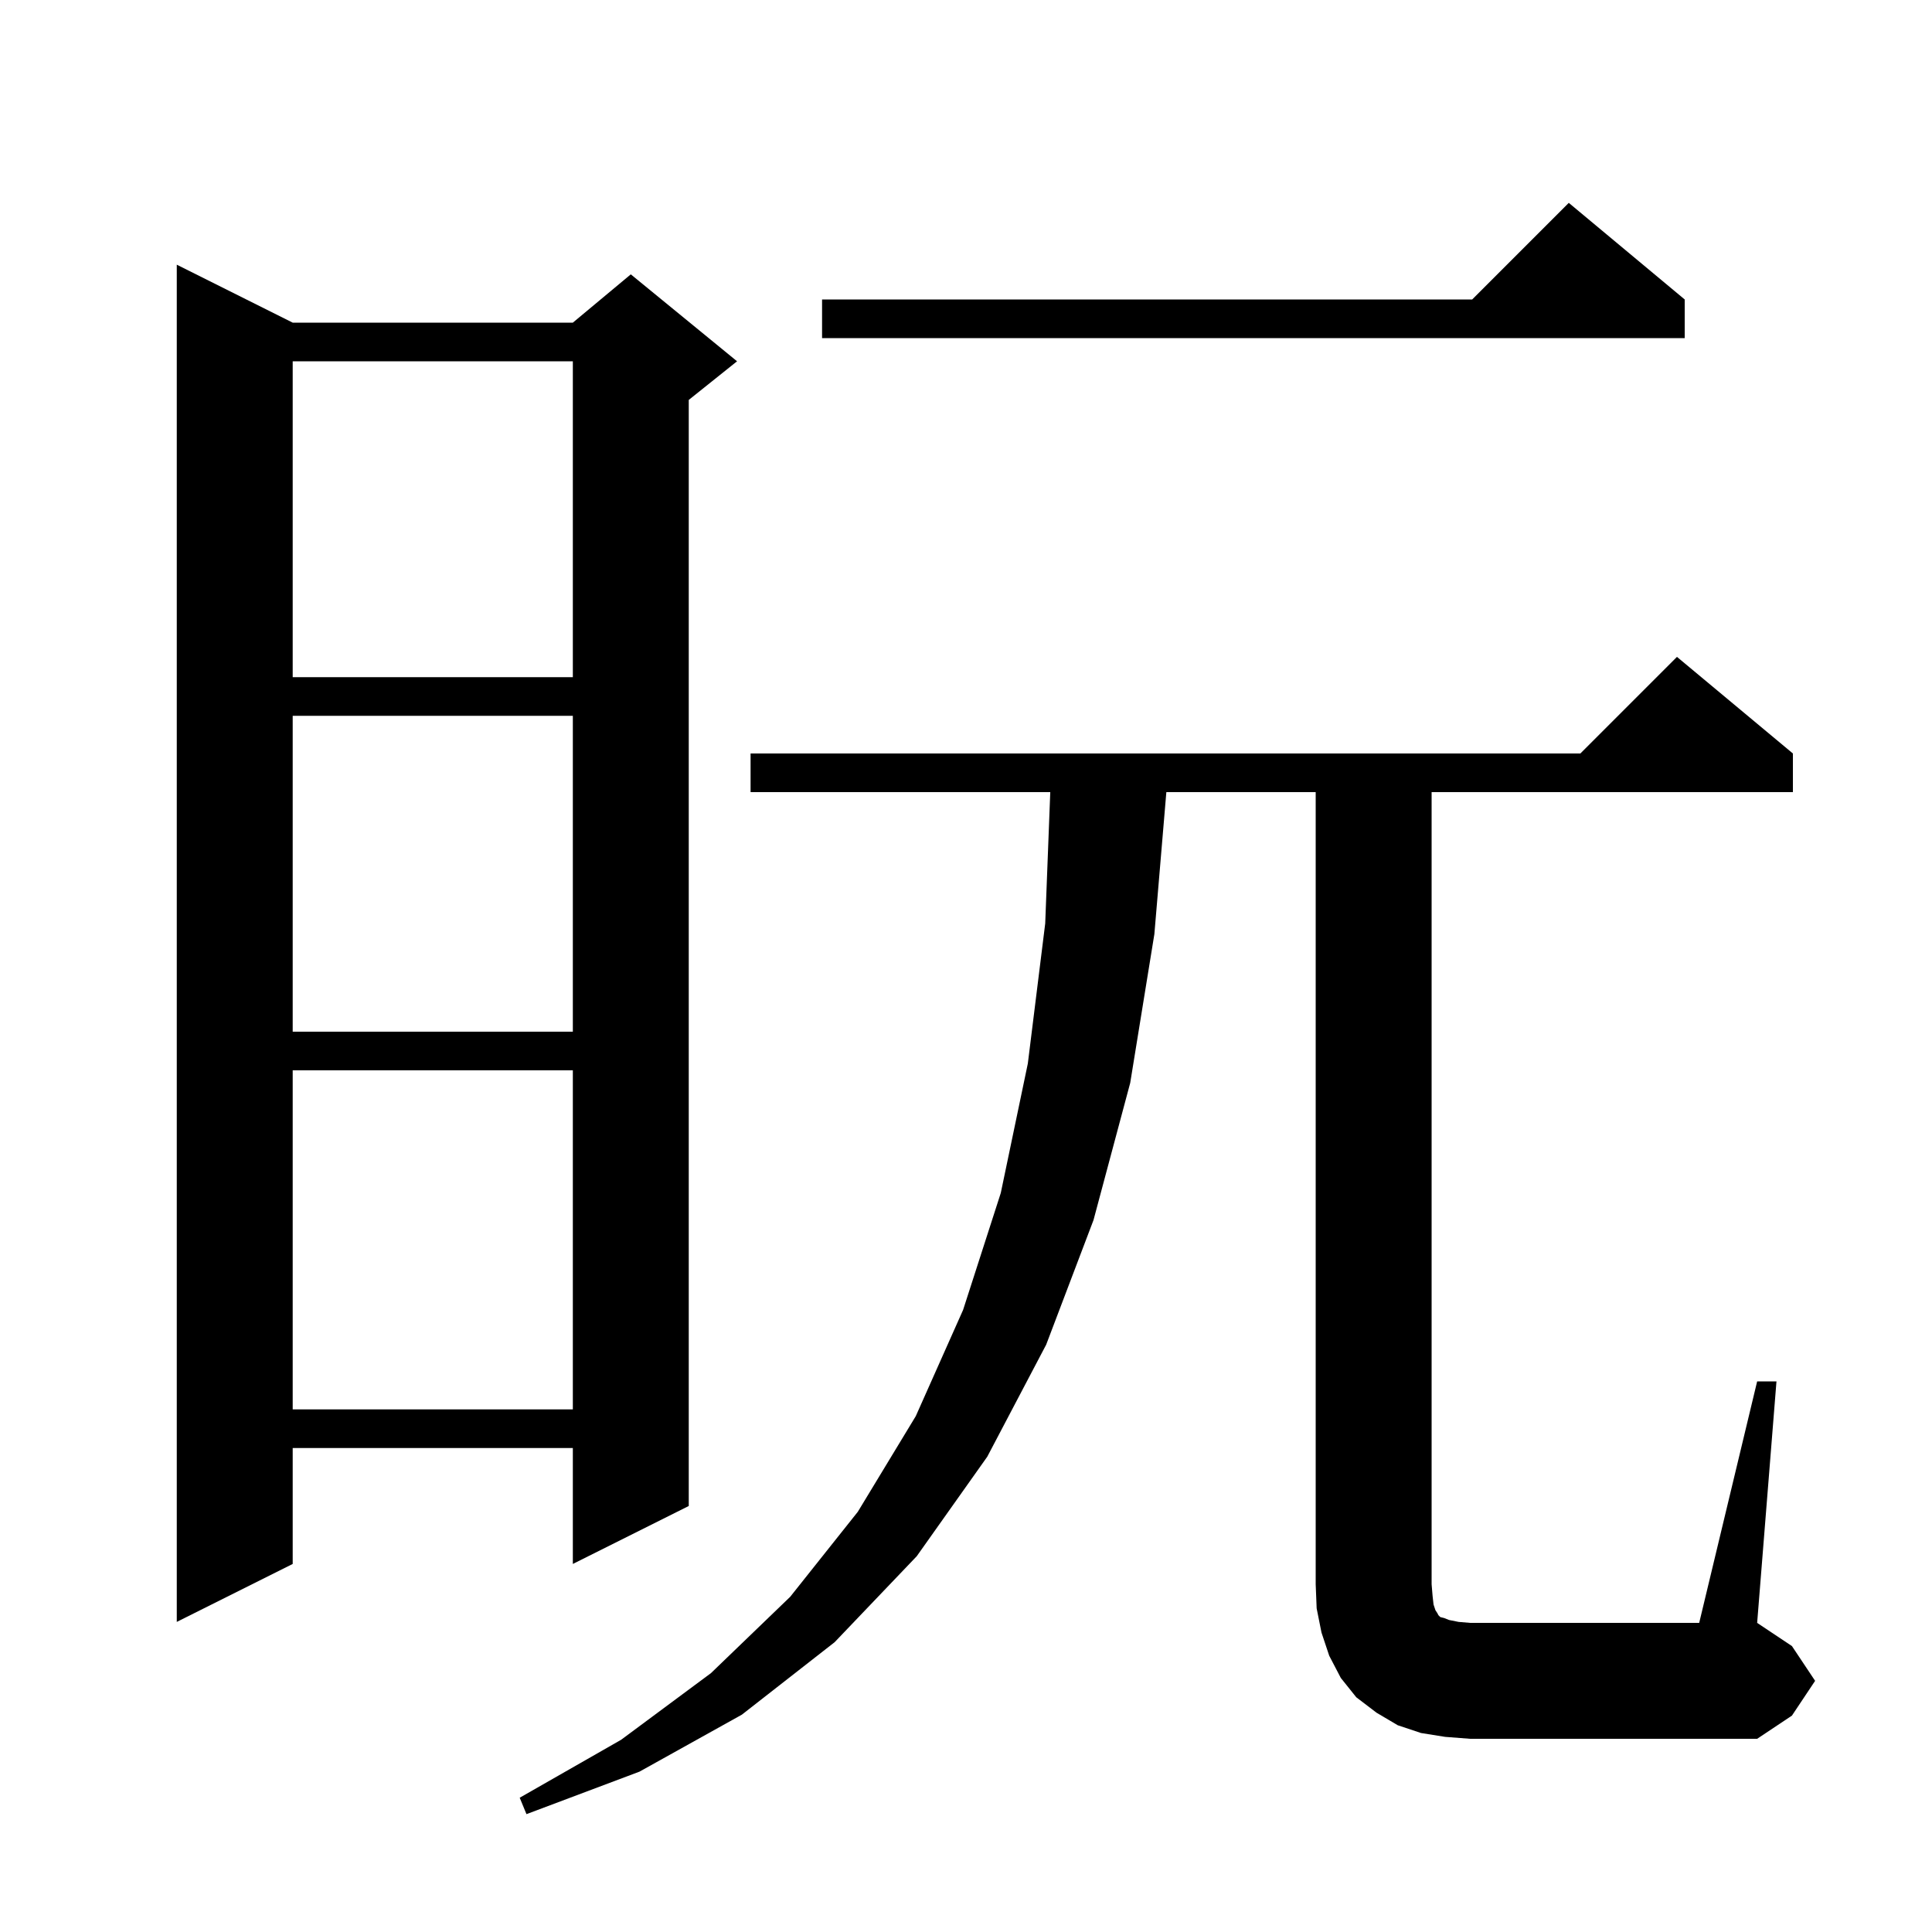 <svg xmlns="http://www.w3.org/2000/svg" xmlns:xlink="http://www.w3.org/1999/xlink" version="1.1" baseProfile="full" viewBox="0 0 200 200" width="200" height="200">
<g fill="black">
<path d="M 181.9 143.0 L 183.9 143.0 L 181.9 168.0 L 185.5 170.4 L 187.9 174.0 L 185.5 177.6 L 181.9 180.0 L 152.2 180.0 L 149.6 179.8 L 147.1 179.4 L 144.7 178.6 L 142.5 177.3 L 140.4 175.7 L 138.8 173.7 L 137.6 171.4 L 136.8 169.0 L 136.3 166.5 L 136.2 164.0 L 136.2 82.0 L 120.74 82.0 L 119.5 96.7 L 117.0 112.1 L 113.2 126.3 L 108.3 139.2 L 102.2 150.8 L 94.9 161.1 L 86.4 170.0 L 76.8 177.5 L 66.2 183.4 L 54.5 187.8 L 53.8 186.1 L 64.3 180.1 L 73.6 173.2 L 81.8 165.3 L 88.8 156.5 L 94.8 146.6 L 99.7 135.6 L 103.6 123.5 L 106.4 110.1 L 108.2 95.6 L 108.723 82.0 L 77.7 82.0 L 77.7 78.0 L 163.6 78.0 L 173.6 68.0 L 185.6 78.0 L 185.6 82.0 L 148.2 82.0 L 148.2 164.0 L 148.3 165.2 L 148.4 166.1 L 148.6 166.7 L 148.8 167.0 L 148.9 167.2 L 149.1 167.4 L 149.5 167.5 L 150.0 167.7 L 151.0 167.9 L 152.2 168.0 L 175.9 168.0 Z M 30.3 33.4 L 59.3 33.4 L 65.3 28.4 L 76.3 37.4 L 71.3 41.4 L 71.3 155.9 L 59.3 161.9 L 59.3 149.9 L 30.3 149.9 L 30.3 161.9 L 18.3 167.9 L 18.3 27.4 Z M 30.3 110.8 L 30.3 145.9 L 59.3 145.9 L 59.3 110.8 Z M 30.3 74.1 L 30.3 106.8 L 59.3 106.8 L 59.3 74.1 Z M 30.3 37.4 L 30.3 70.1 L 59.3 70.1 L 59.3 37.4 Z M 174.4 31.0 L 174.4 35.0 L 85.1 35.0 L 85.1 31.0 L 152.4 31.0 L 162.4 21.0 Z " />
</g>
</svg>
